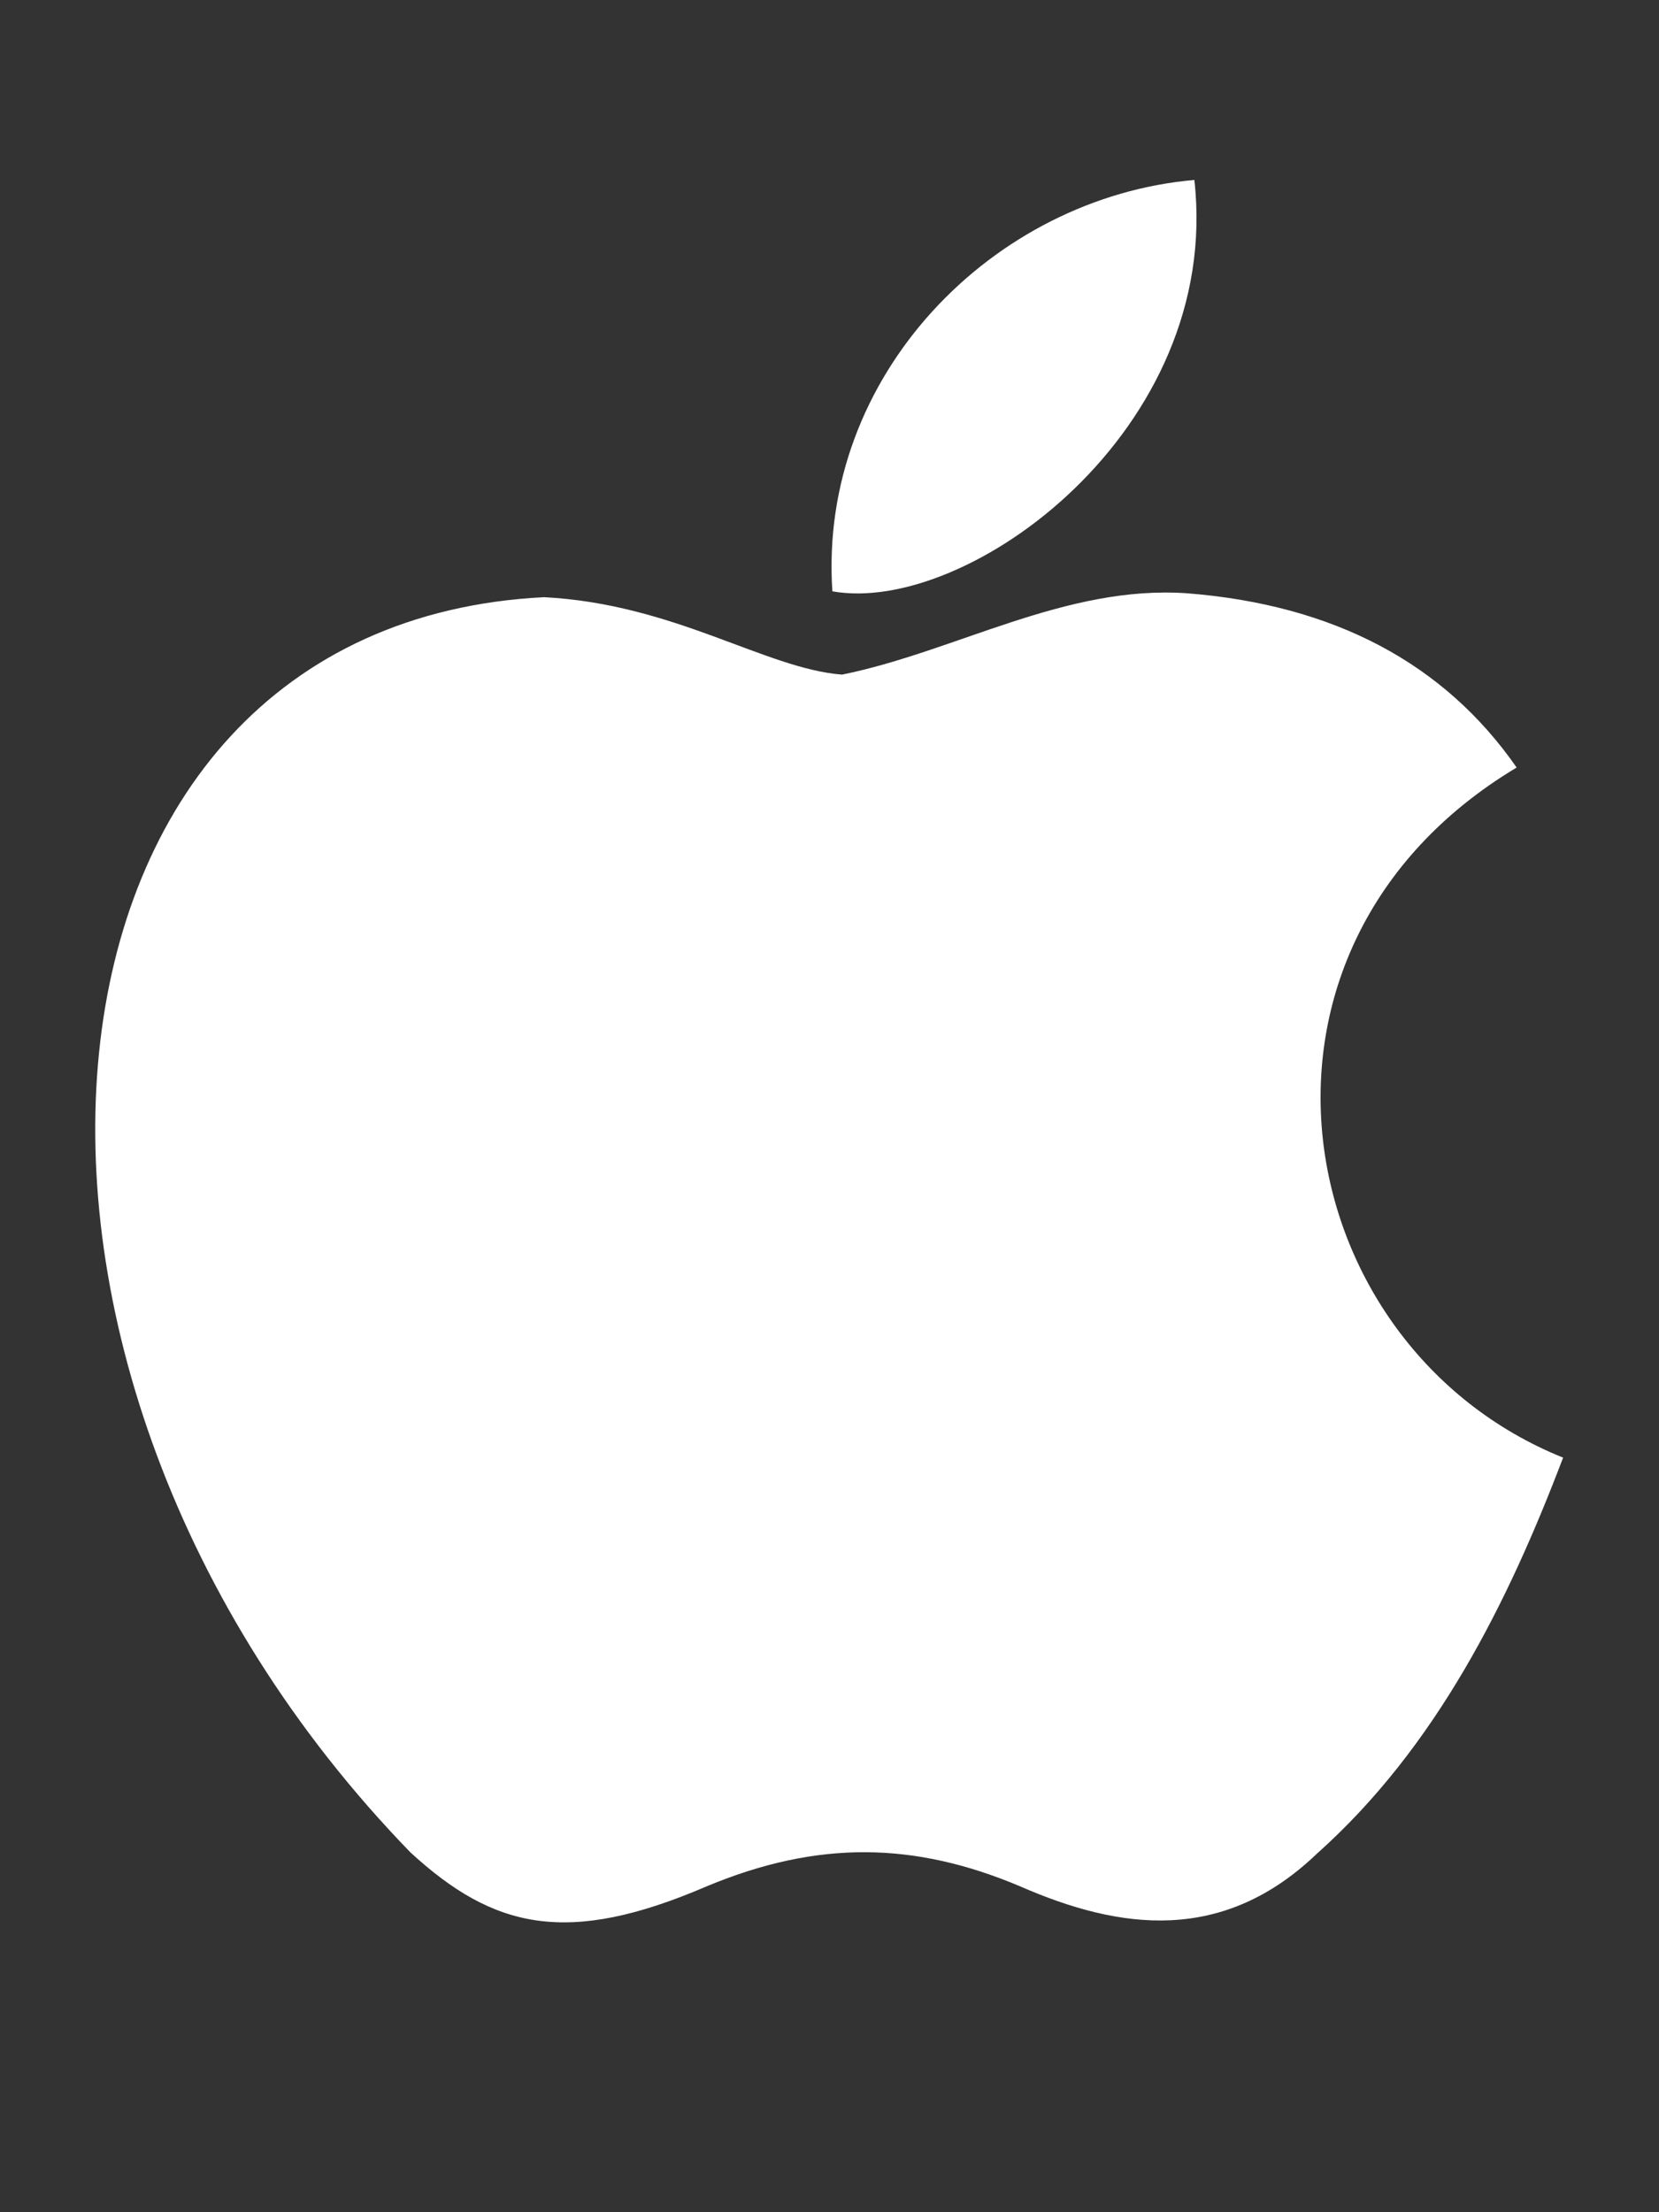 <svg width="15" height="20" viewBox="0 0 15 20" fill="none" xmlns="http://www.w3.org/2000/svg">
<rect x="0" y="0" width="15" height="20" fill="#333333" stroke="none"/>
<path d="M11.919 16.747C11.061 17.579 10.125 17.448 9.224 17.054C8.27 16.651 7.395 16.634 6.389 17.054C5.129 17.596 4.464 17.439 3.711 16.747C-0.559 12.346 0.071 5.644 4.919 5.399C6.1 5.46 6.922 6.046 7.614 6.099C8.646 5.889 9.635 5.285 10.738 5.364C12.059 5.469 13.056 5.994 13.713 6.939C10.982 8.575 11.63 12.171 14.133 13.178C13.634 14.49 12.986 15.794 11.91 16.756L11.919 16.747ZM7.526 5.346C7.395 3.395 8.979 1.785 10.799 1.627C11.053 3.885 8.751 5.565 7.526 5.346Z" fill="white"/>
</svg>
